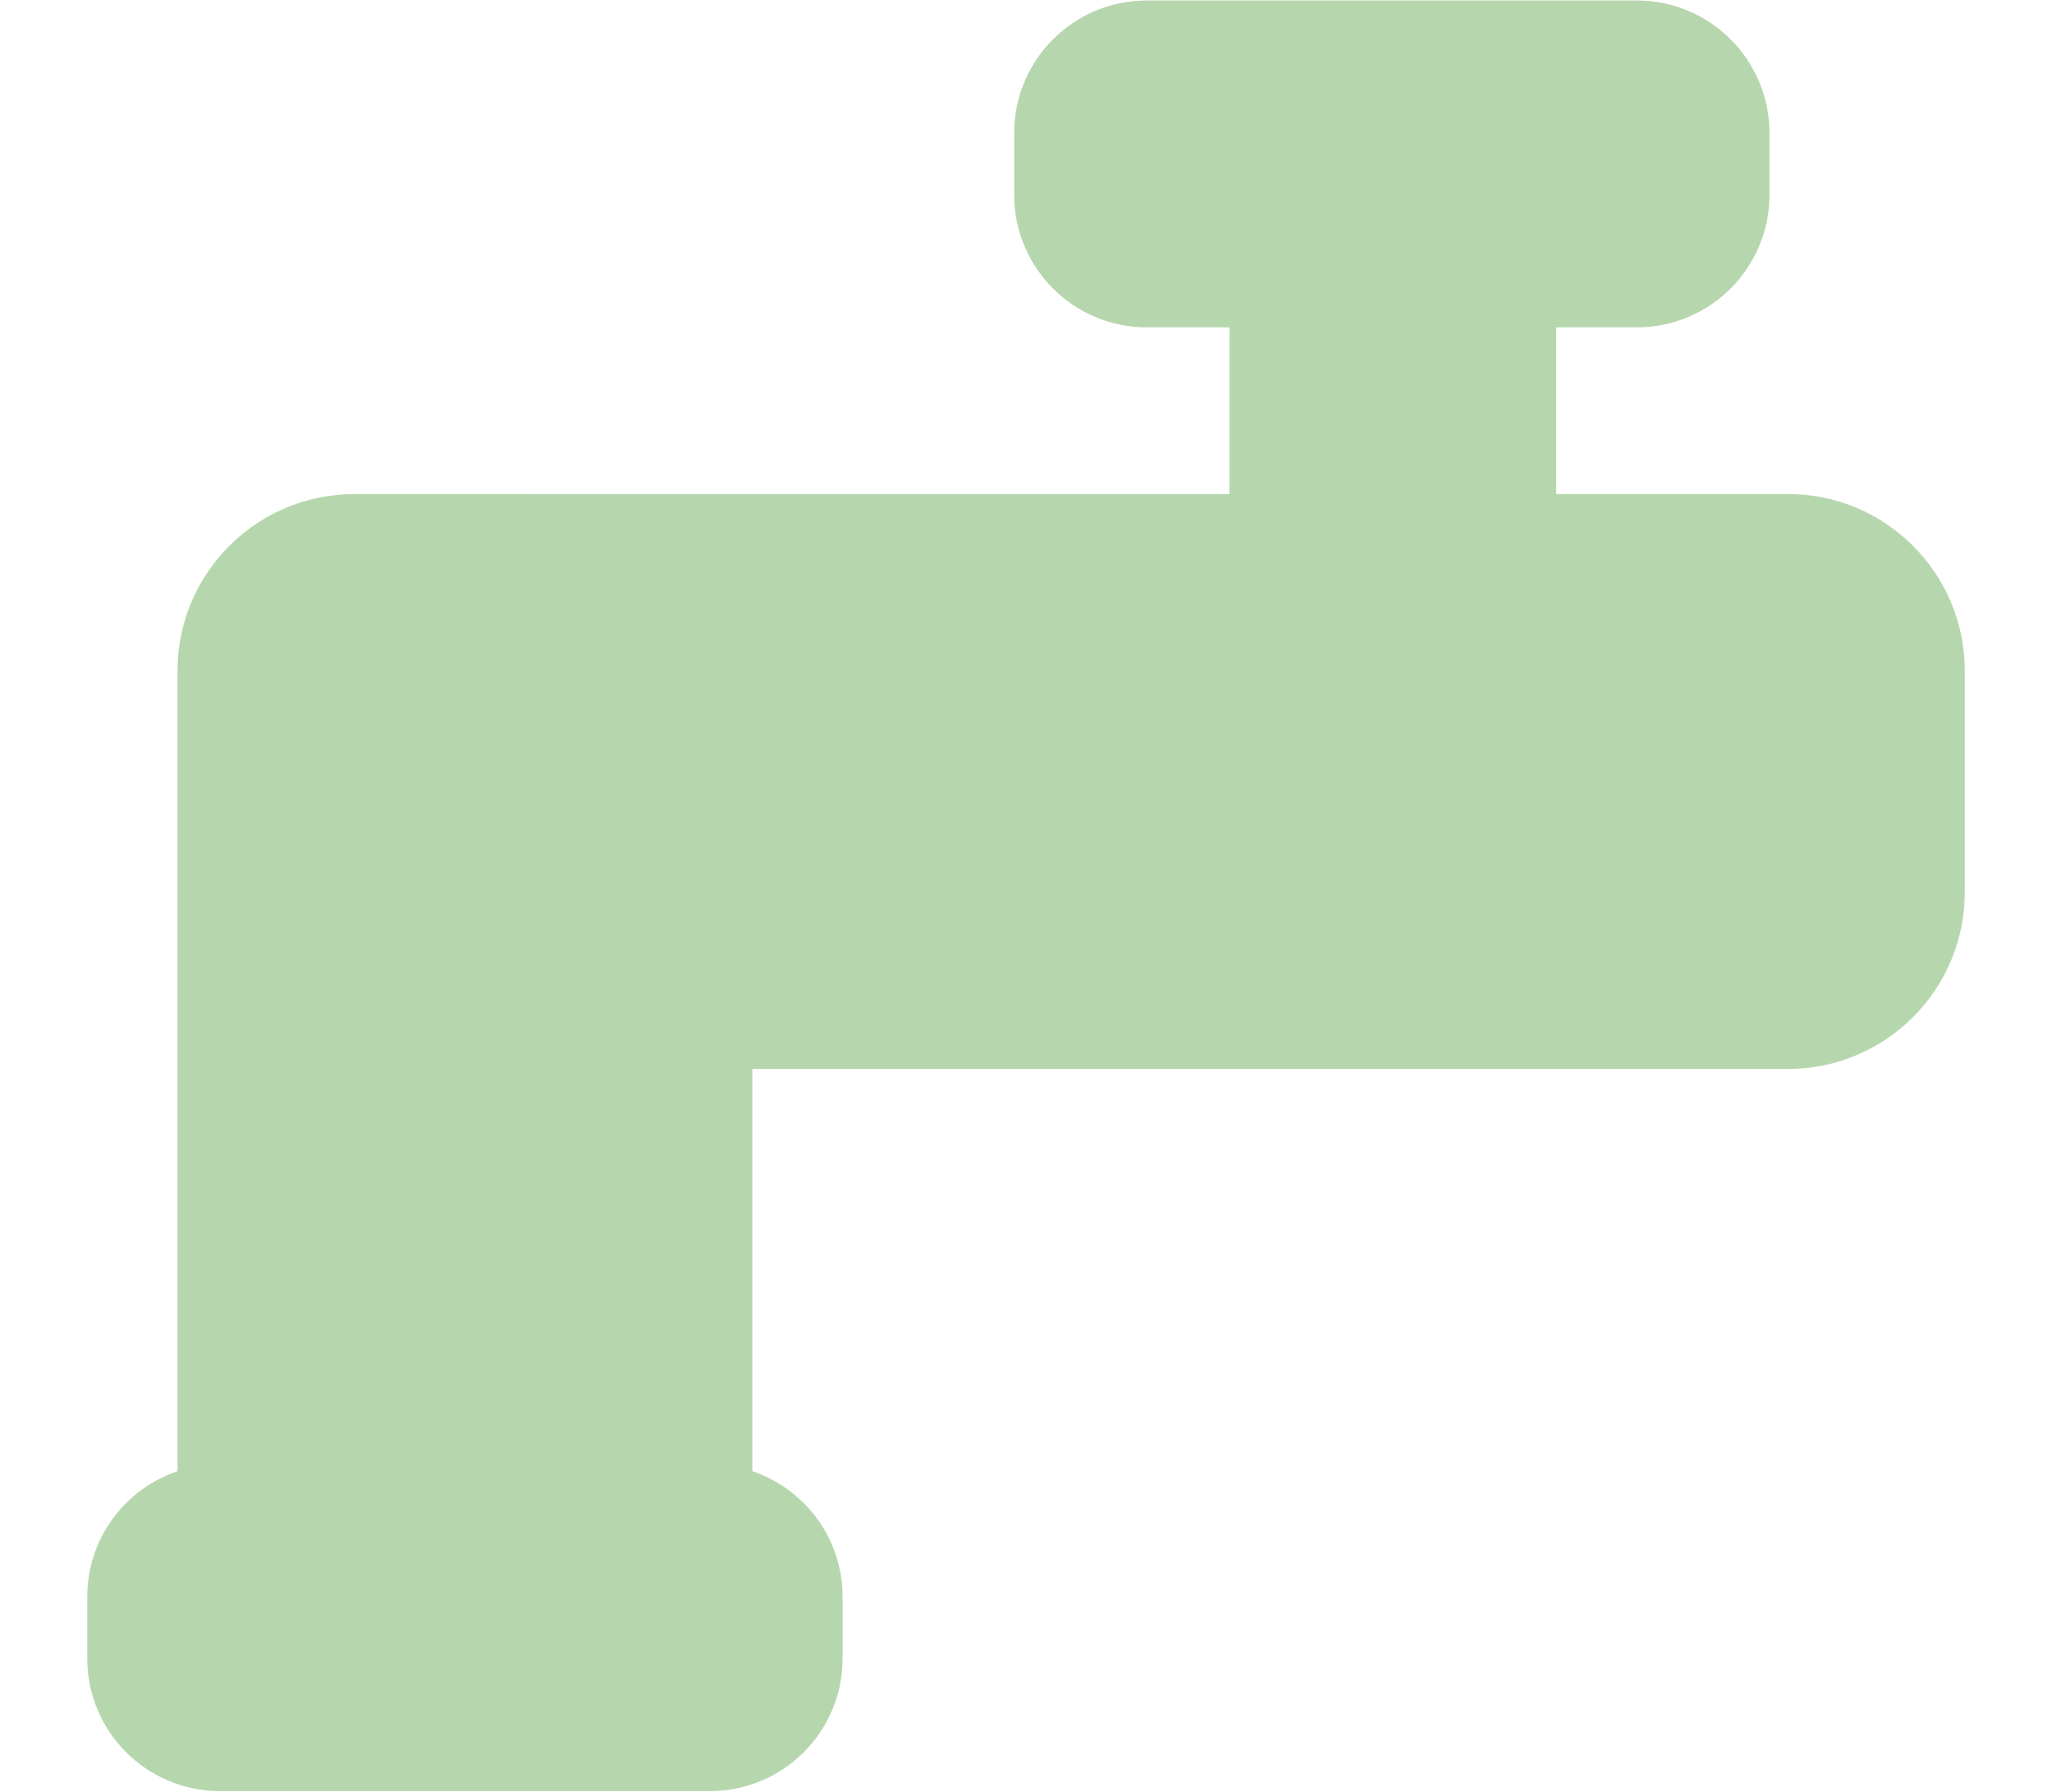 <?xml version="1.0" encoding="UTF-8"?>
<svg id="Ebene_1" data-name="Ebene 1" xmlns="http://www.w3.org/2000/svg" viewBox="0 0 500 436.51">
  <defs>
    <style>
      .cls-1 {
        fill: #b6d7ad;
      }
    </style>
  </defs>
  <path class="cls-1" d="M435.65,120.38h-56.46v-40.62h19.65c17.85,0,32.32-14.47,32.32-32.32v-15C431.16,14.59,416.69.12,398.84.12h-119.41c-17.85,0-32.32,14.47-32.32,32.32v15c0,17.85,14.47,32.32,32.32,32.32h20.13v40.62H86.34c-23.8,0-43.09,19.29-43.09,43.09h0v194.97c-12.78,4.31-21.99,16.39-21.99,30.62v15c0,17.85,14.47,32.32,32.32,32.32h119.41c17.85,0,32.32-14.47,32.32-32.32v-15c0-14.24-9.21-26.31-21.99-30.62v-98h252.34c23.8,0,43.09-19.29,43.09-43.09v-53.89c0-23.8-19.29-43.09-43.09-43.09Z"/>
</svg>